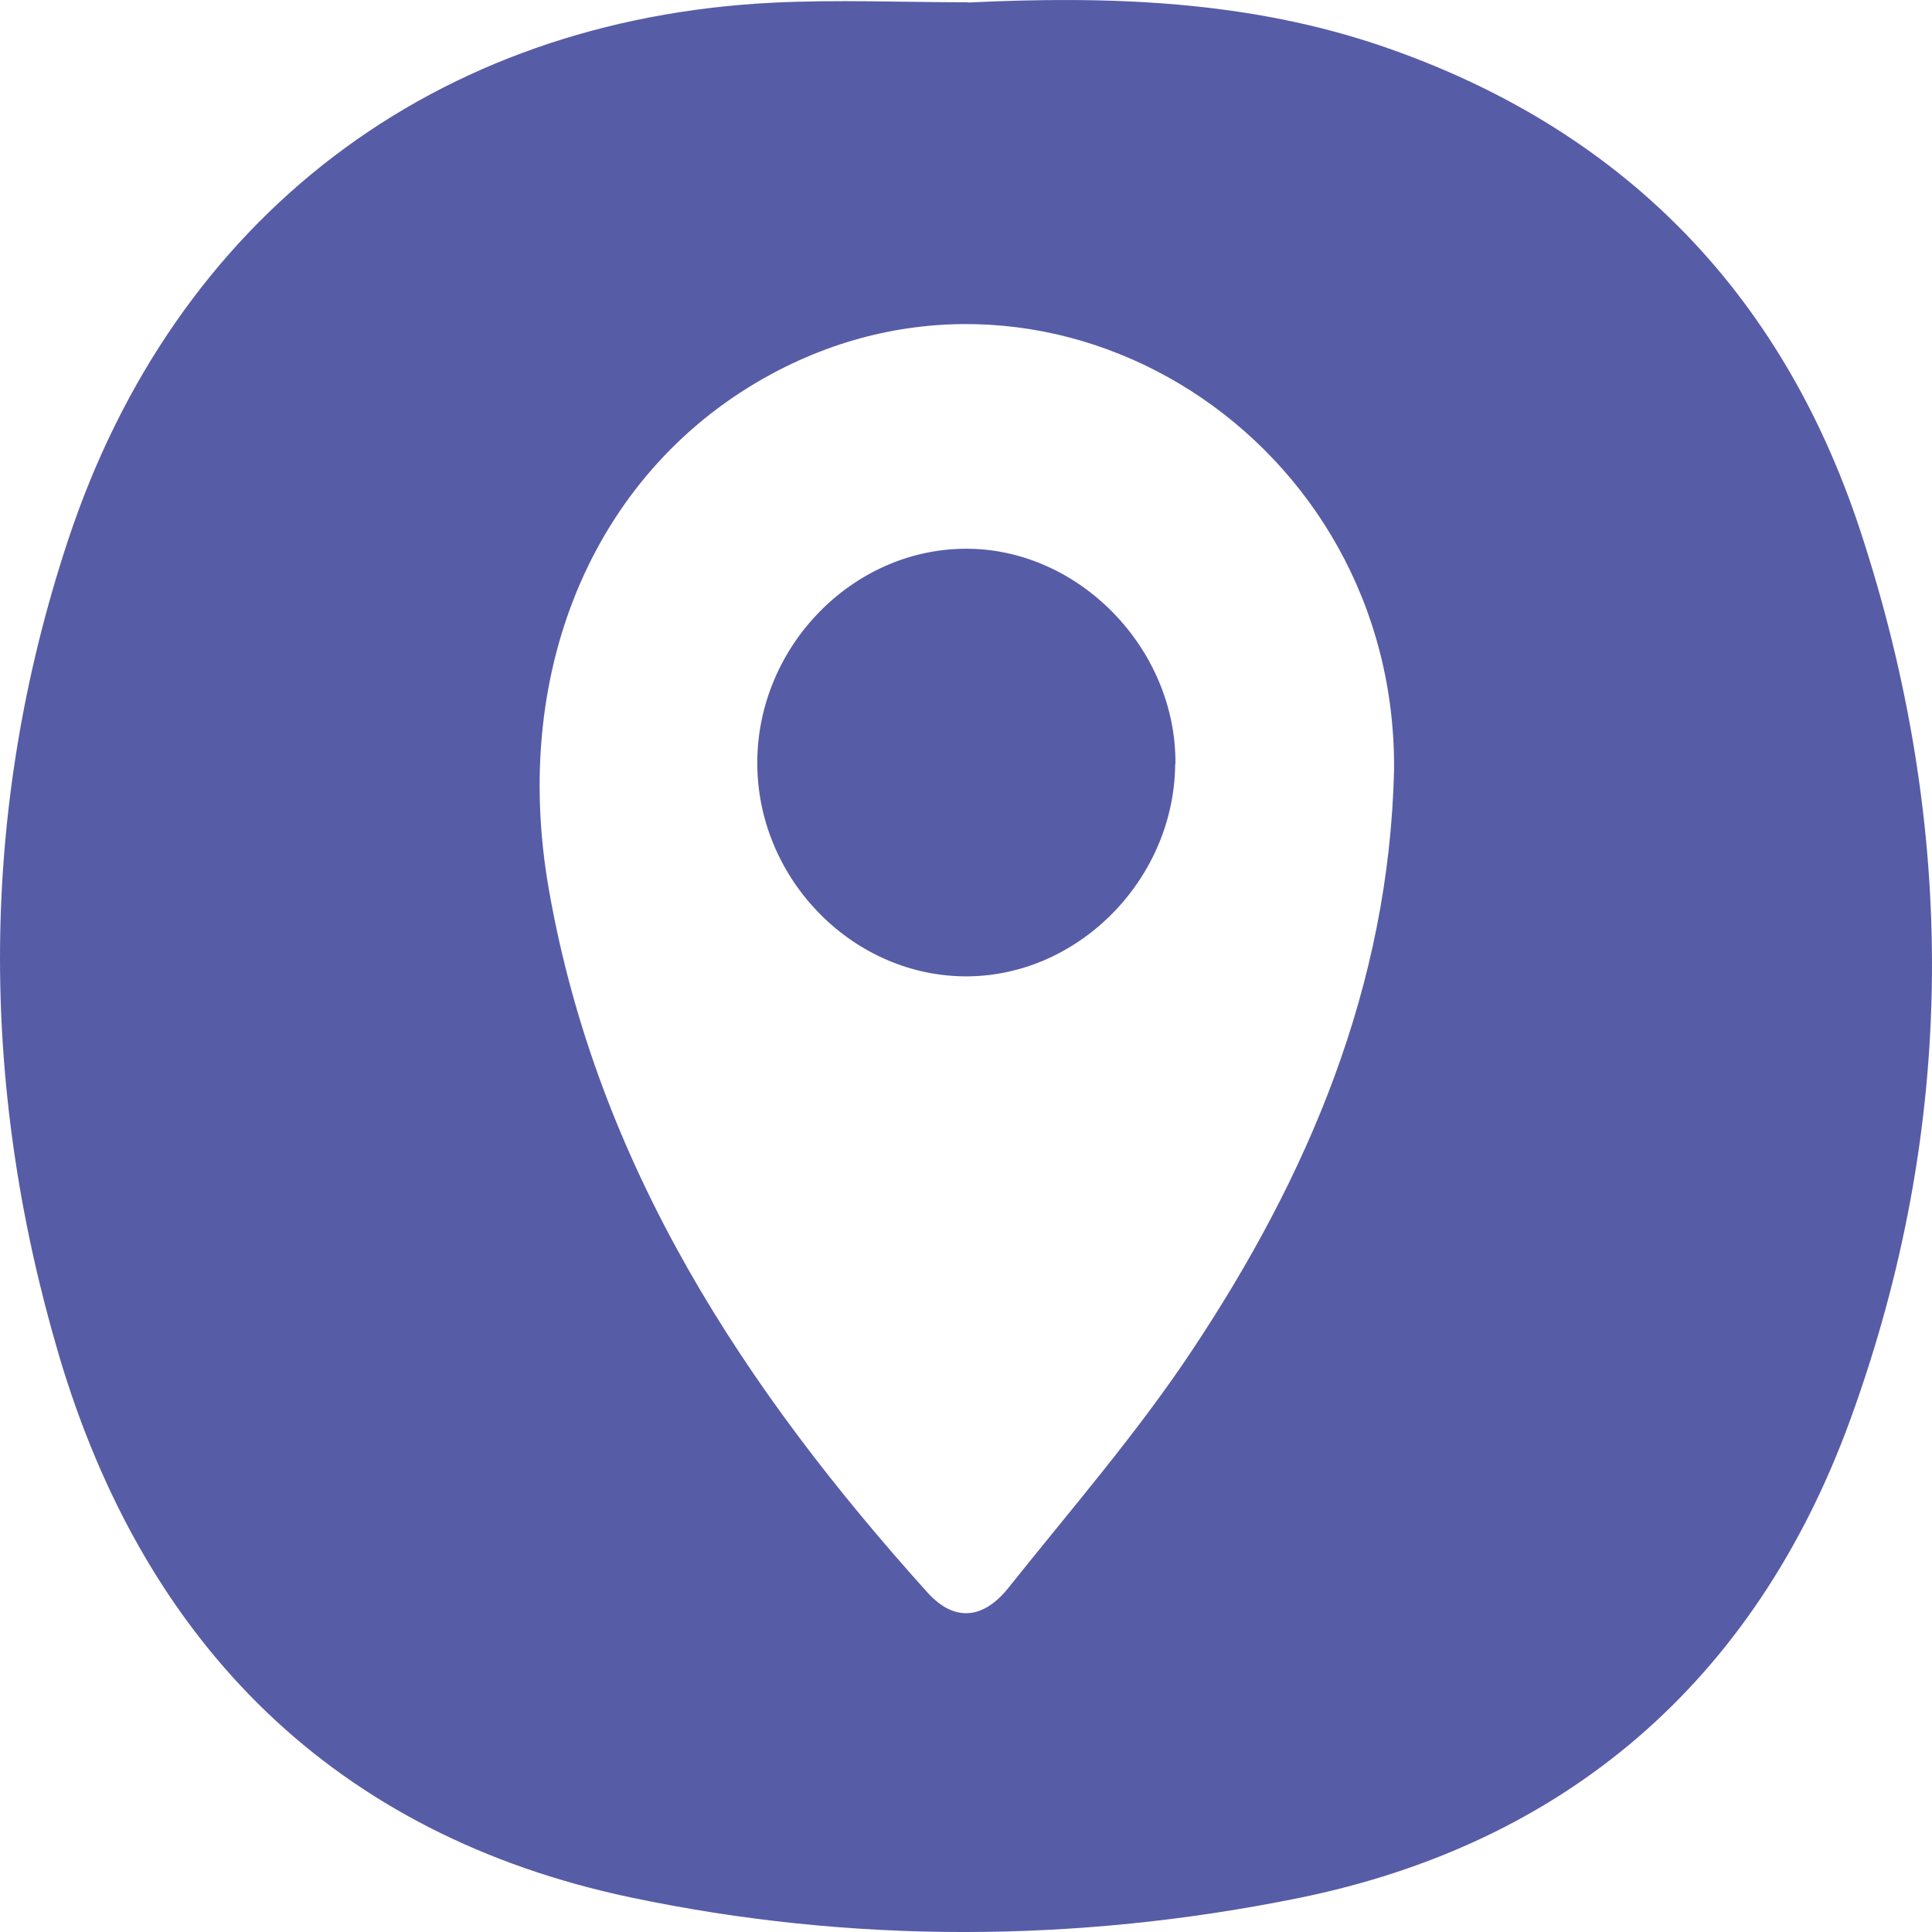 <svg width="32" height="32" viewBox="0 0 32 32" fill="none" xmlns="http://www.w3.org/2000/svg">
<path d="M16.031 0.042C18.364 -0.071 20.684 0.004 22.924 0.776C26.828 2.123 29.497 4.8 30.81 8.783C32.428 13.698 32.418 18.657 30.644 23.521C29.062 27.861 25.911 30.545 21.501 31.439C17.842 32.181 14.097 32.198 10.441 31.426C5.576 30.398 2.399 27.273 0.97 22.426C-0.349 17.946 -0.346 13.409 1.123 8.96C2.904 3.565 7.218 0.327 12.791 0.045C13.868 -0.009 14.951 0.038 16.028 0.038L16.031 0.042ZM23.09 12.766C23.143 7.276 17.49 3.664 12.791 6.188C9.9 7.742 8.444 11.024 9.089 14.722C9.893 19.32 12.339 23.017 15.36 26.375C15.822 26.888 16.304 26.8 16.702 26.3C17.733 25.007 18.823 23.752 19.737 22.378C21.664 19.483 23.003 16.344 23.09 12.762V12.766Z" fill="#575CA6"/>
<path d="M19.465 12.654C19.449 14.589 17.824 16.208 15.939 16.171C14.072 16.133 12.53 14.518 12.543 12.613C12.556 10.705 14.115 9.103 15.979 9.089C17.857 9.072 19.485 10.735 19.469 12.654H19.465Z" fill="#575CA6"/>
</svg>
